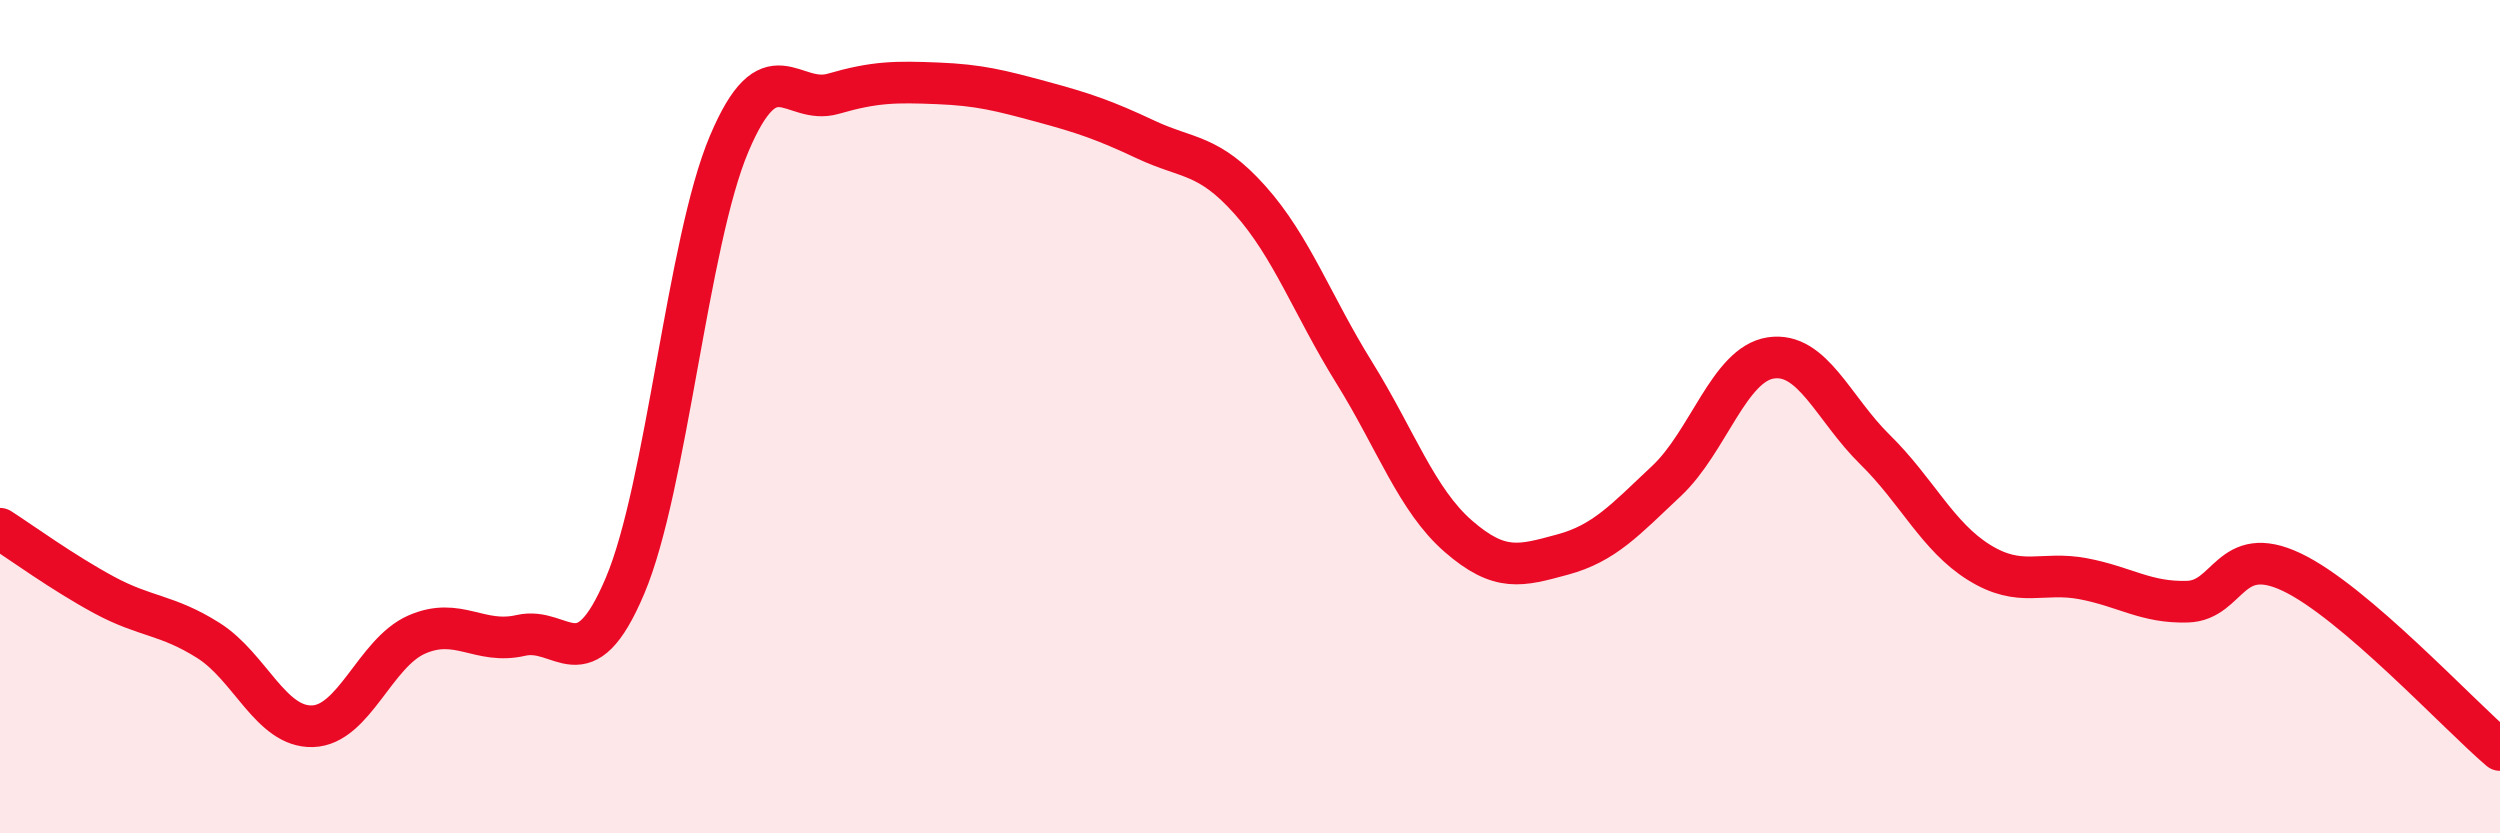 
    <svg width="60" height="20" viewBox="0 0 60 20" xmlns="http://www.w3.org/2000/svg">
      <path
        d="M 0,12.69 C 0.5,13.01 1.5,13.74 2.5,14.28 C 3.5,14.82 4,14.74 5,15.37 C 6,16 6.5,17.46 7.5,17.43 C 8.5,17.4 9,15.67 10,15.23 C 11,14.79 11.5,15.48 12.5,15.25 C 13.5,15.02 14,16.42 15,14.06 C 16,11.7 16.5,5.81 17.5,3.45 C 18.5,1.09 19,2.54 20,2.25 C 21,1.96 21.5,1.96 22.5,2 C 23.5,2.04 24,2.17 25,2.44 C 26,2.71 26.5,2.88 27.5,3.35 C 28.5,3.82 29,3.68 30,4.8 C 31,5.92 31.5,7.33 32.5,8.94 C 33.5,10.55 34,12 35,12.87 C 36,13.74 36.5,13.58 37.5,13.31 C 38.5,13.04 39,12.48 40,11.54 C 41,10.6 41.5,8.74 42.5,8.59 C 43.5,8.44 44,9.81 45,10.79 C 46,11.77 46.5,12.88 47.5,13.5 C 48.5,14.12 49,13.7 50,13.89 C 51,14.08 51.5,14.47 52.5,14.44 C 53.5,14.41 53.5,13.02 55,13.73 C 56.5,14.44 59,17.15 60,18L60 20L0 20Z"
        fill="#EB0A25"
        opacity="0.1"
        stroke-linecap="round"
        stroke-linejoin="round"
      />
      <path
        d="M 0,12.69 C 0.5,13.01 1.5,13.74 2.5,14.28 C 3.5,14.82 4,14.74 5,15.37 C 6,16 6.5,17.46 7.5,17.43 C 8.5,17.4 9,15.67 10,15.23 C 11,14.79 11.5,15.48 12.5,15.25 C 13.5,15.02 14,16.42 15,14.06 C 16,11.7 16.5,5.81 17.5,3.45 C 18.5,1.09 19,2.54 20,2.25 C 21,1.96 21.5,1.96 22.5,2 C 23.5,2.04 24,2.17 25,2.44 C 26,2.71 26.5,2.88 27.5,3.35 C 28.5,3.82 29,3.68 30,4.8 C 31,5.92 31.5,7.33 32.5,8.94 C 33.5,10.55 34,12 35,12.87 C 36,13.74 36.5,13.58 37.5,13.31 C 38.5,13.04 39,12.48 40,11.54 C 41,10.6 41.5,8.74 42.5,8.59 C 43.5,8.44 44,9.81 45,10.79 C 46,11.77 46.5,12.88 47.5,13.5 C 48.5,14.12 49,13.7 50,13.89 C 51,14.08 51.5,14.47 52.5,14.44 C 53.5,14.41 53.5,13.02 55,13.73 C 56.5,14.44 59,17.15 60,18"
        stroke="#EB0A25"
        stroke-width="1"
        fill="none"
        stroke-linecap="round"
        stroke-linejoin="round"
      />
    </svg>
  